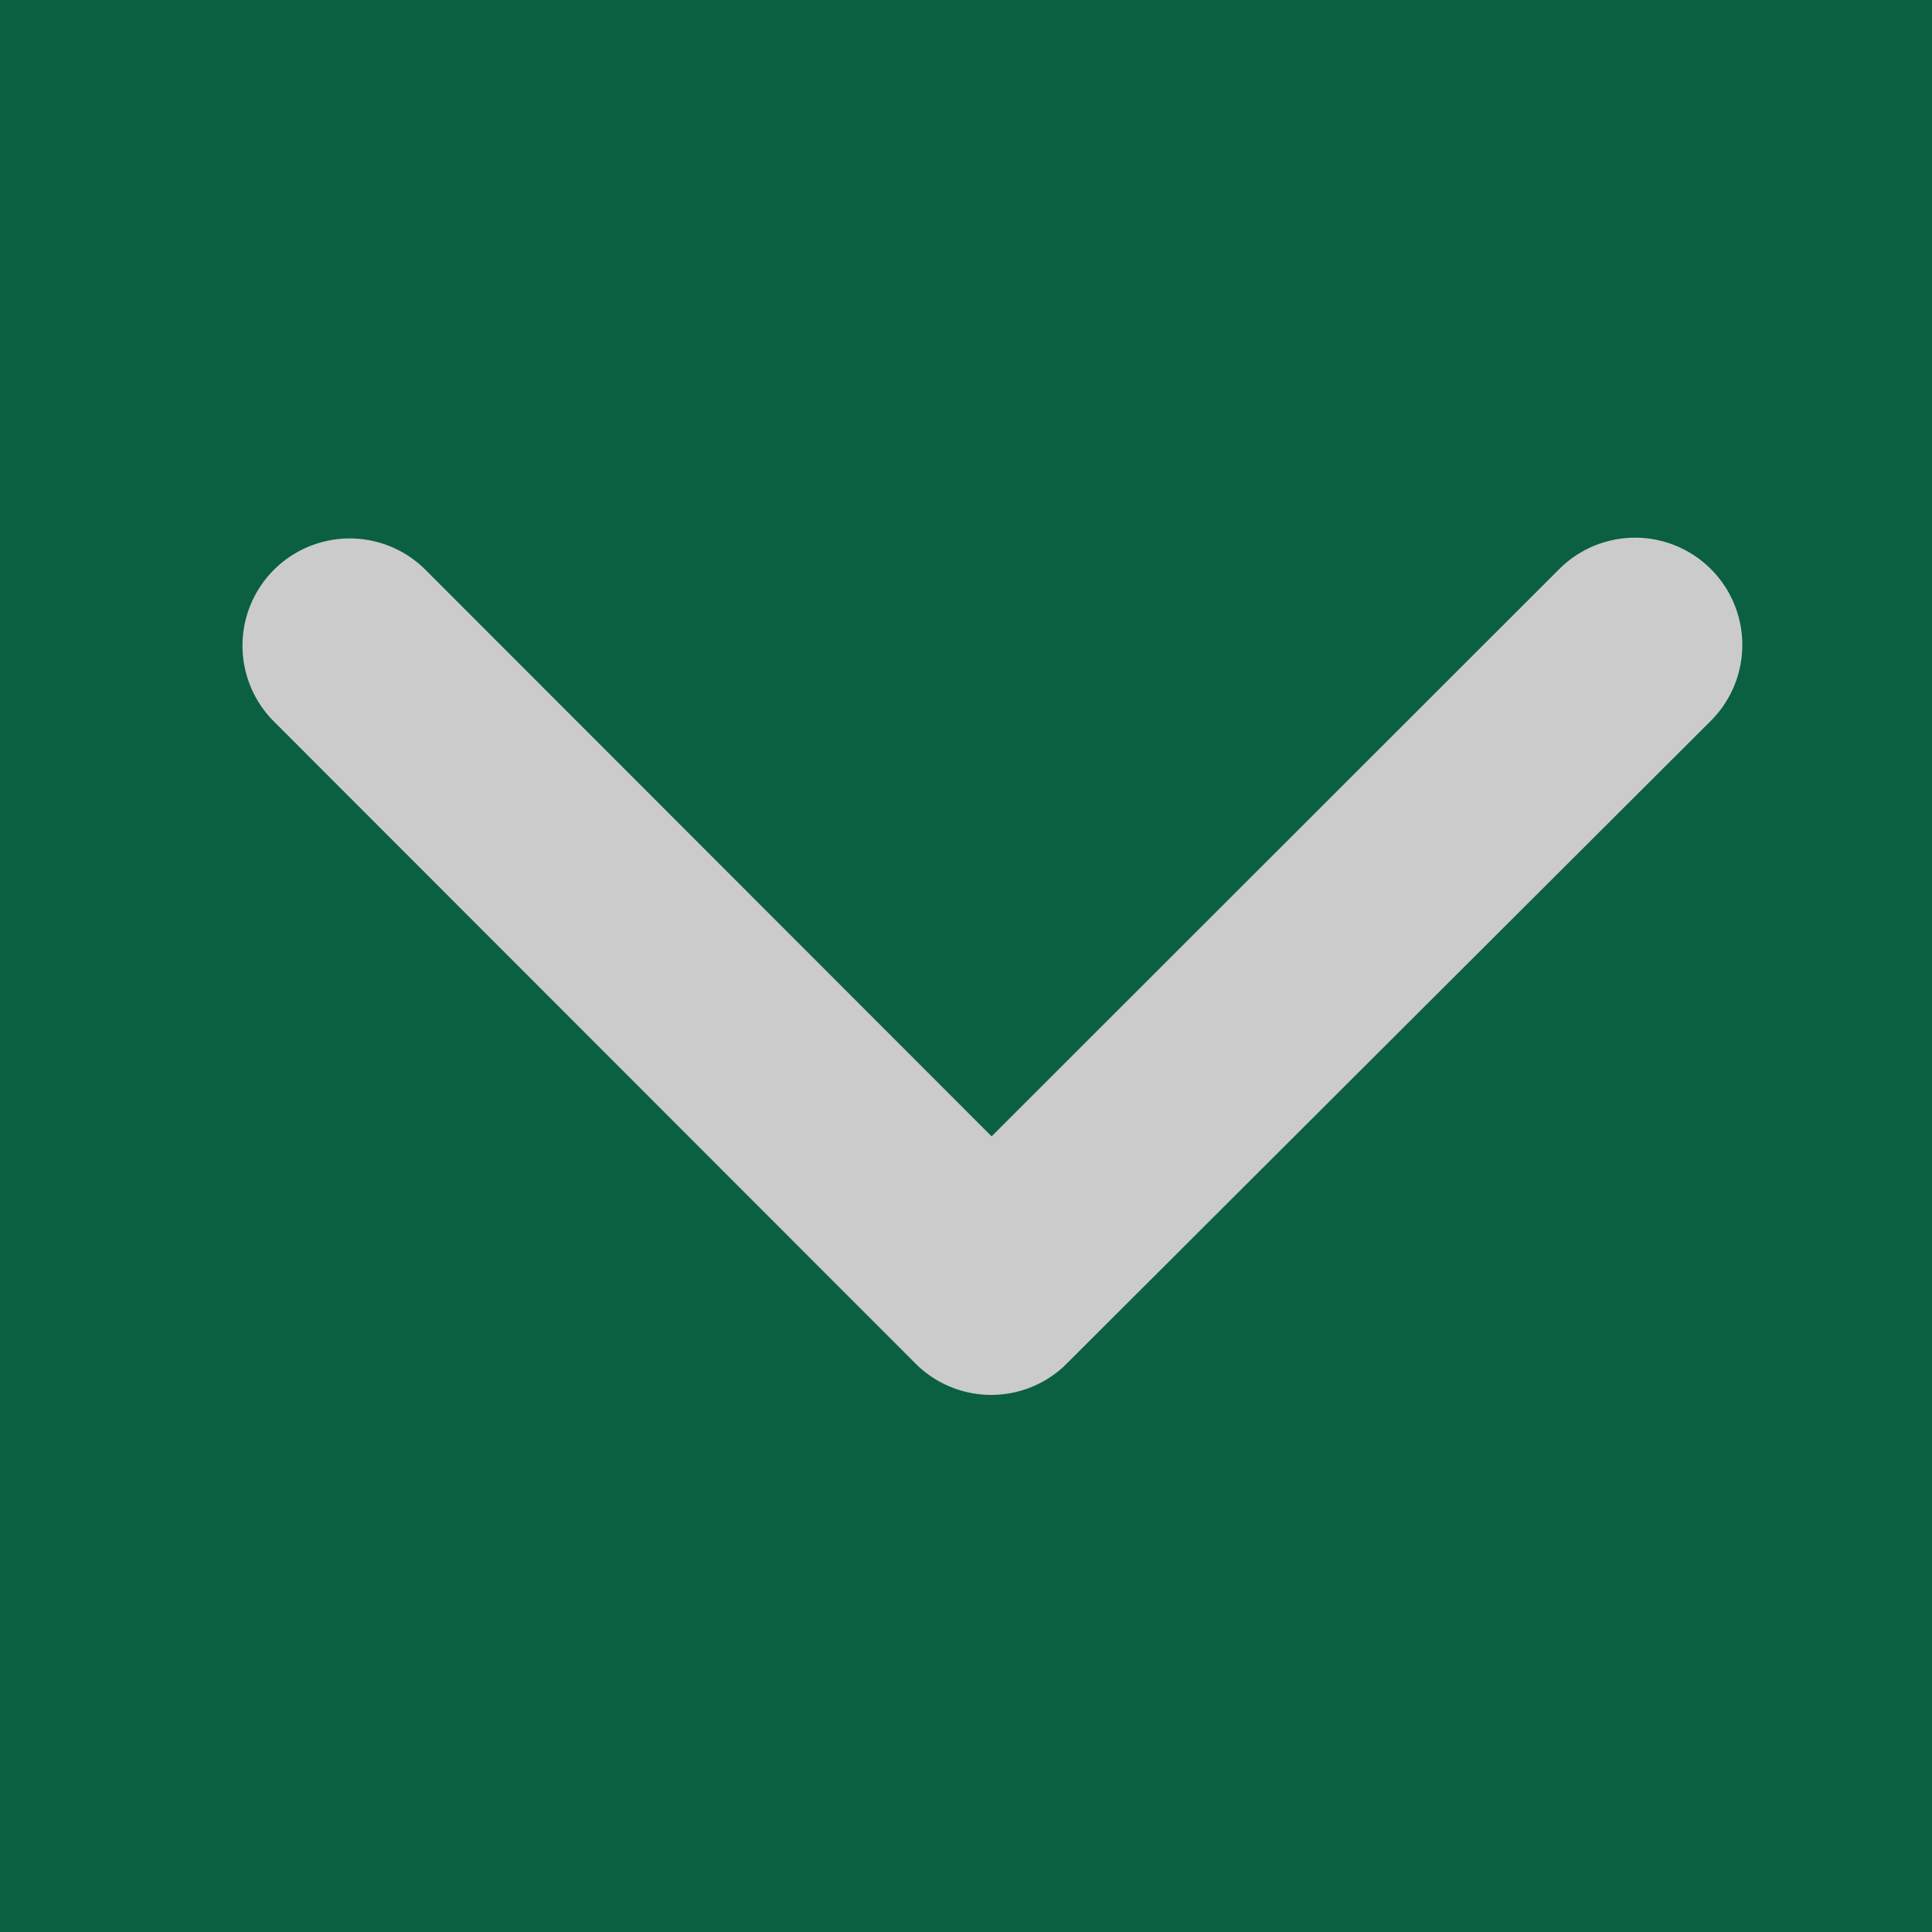 <svg xmlns="http://www.w3.org/2000/svg" width="24" height="24" viewBox="0 0 24 24">  <g id="Group_7" data-name="Group 7" transform="translate(-653 -720)">    <rect id="Rectangle_6" data-name="Rectangle 6" width="24" height="24" transform="translate(653 720)" fill="#0a6041"/>    <path id="Icon_ionic-ios-arrow-back" data-name="Icon ionic-ios-arrow-back" d="M14.463,15.512l7.053-7.048A1.332,1.332,0,0,0,19.63,6.583l-7.991,7.985a1.33,1.33,0,0,0-.039,1.837l8.024,8.041a1.332,1.332,0,1,0,1.887-1.881Z" transform="translate(649.806 748.579) rotate(-90)" fill="#cbcbcb"/>  </g></svg>